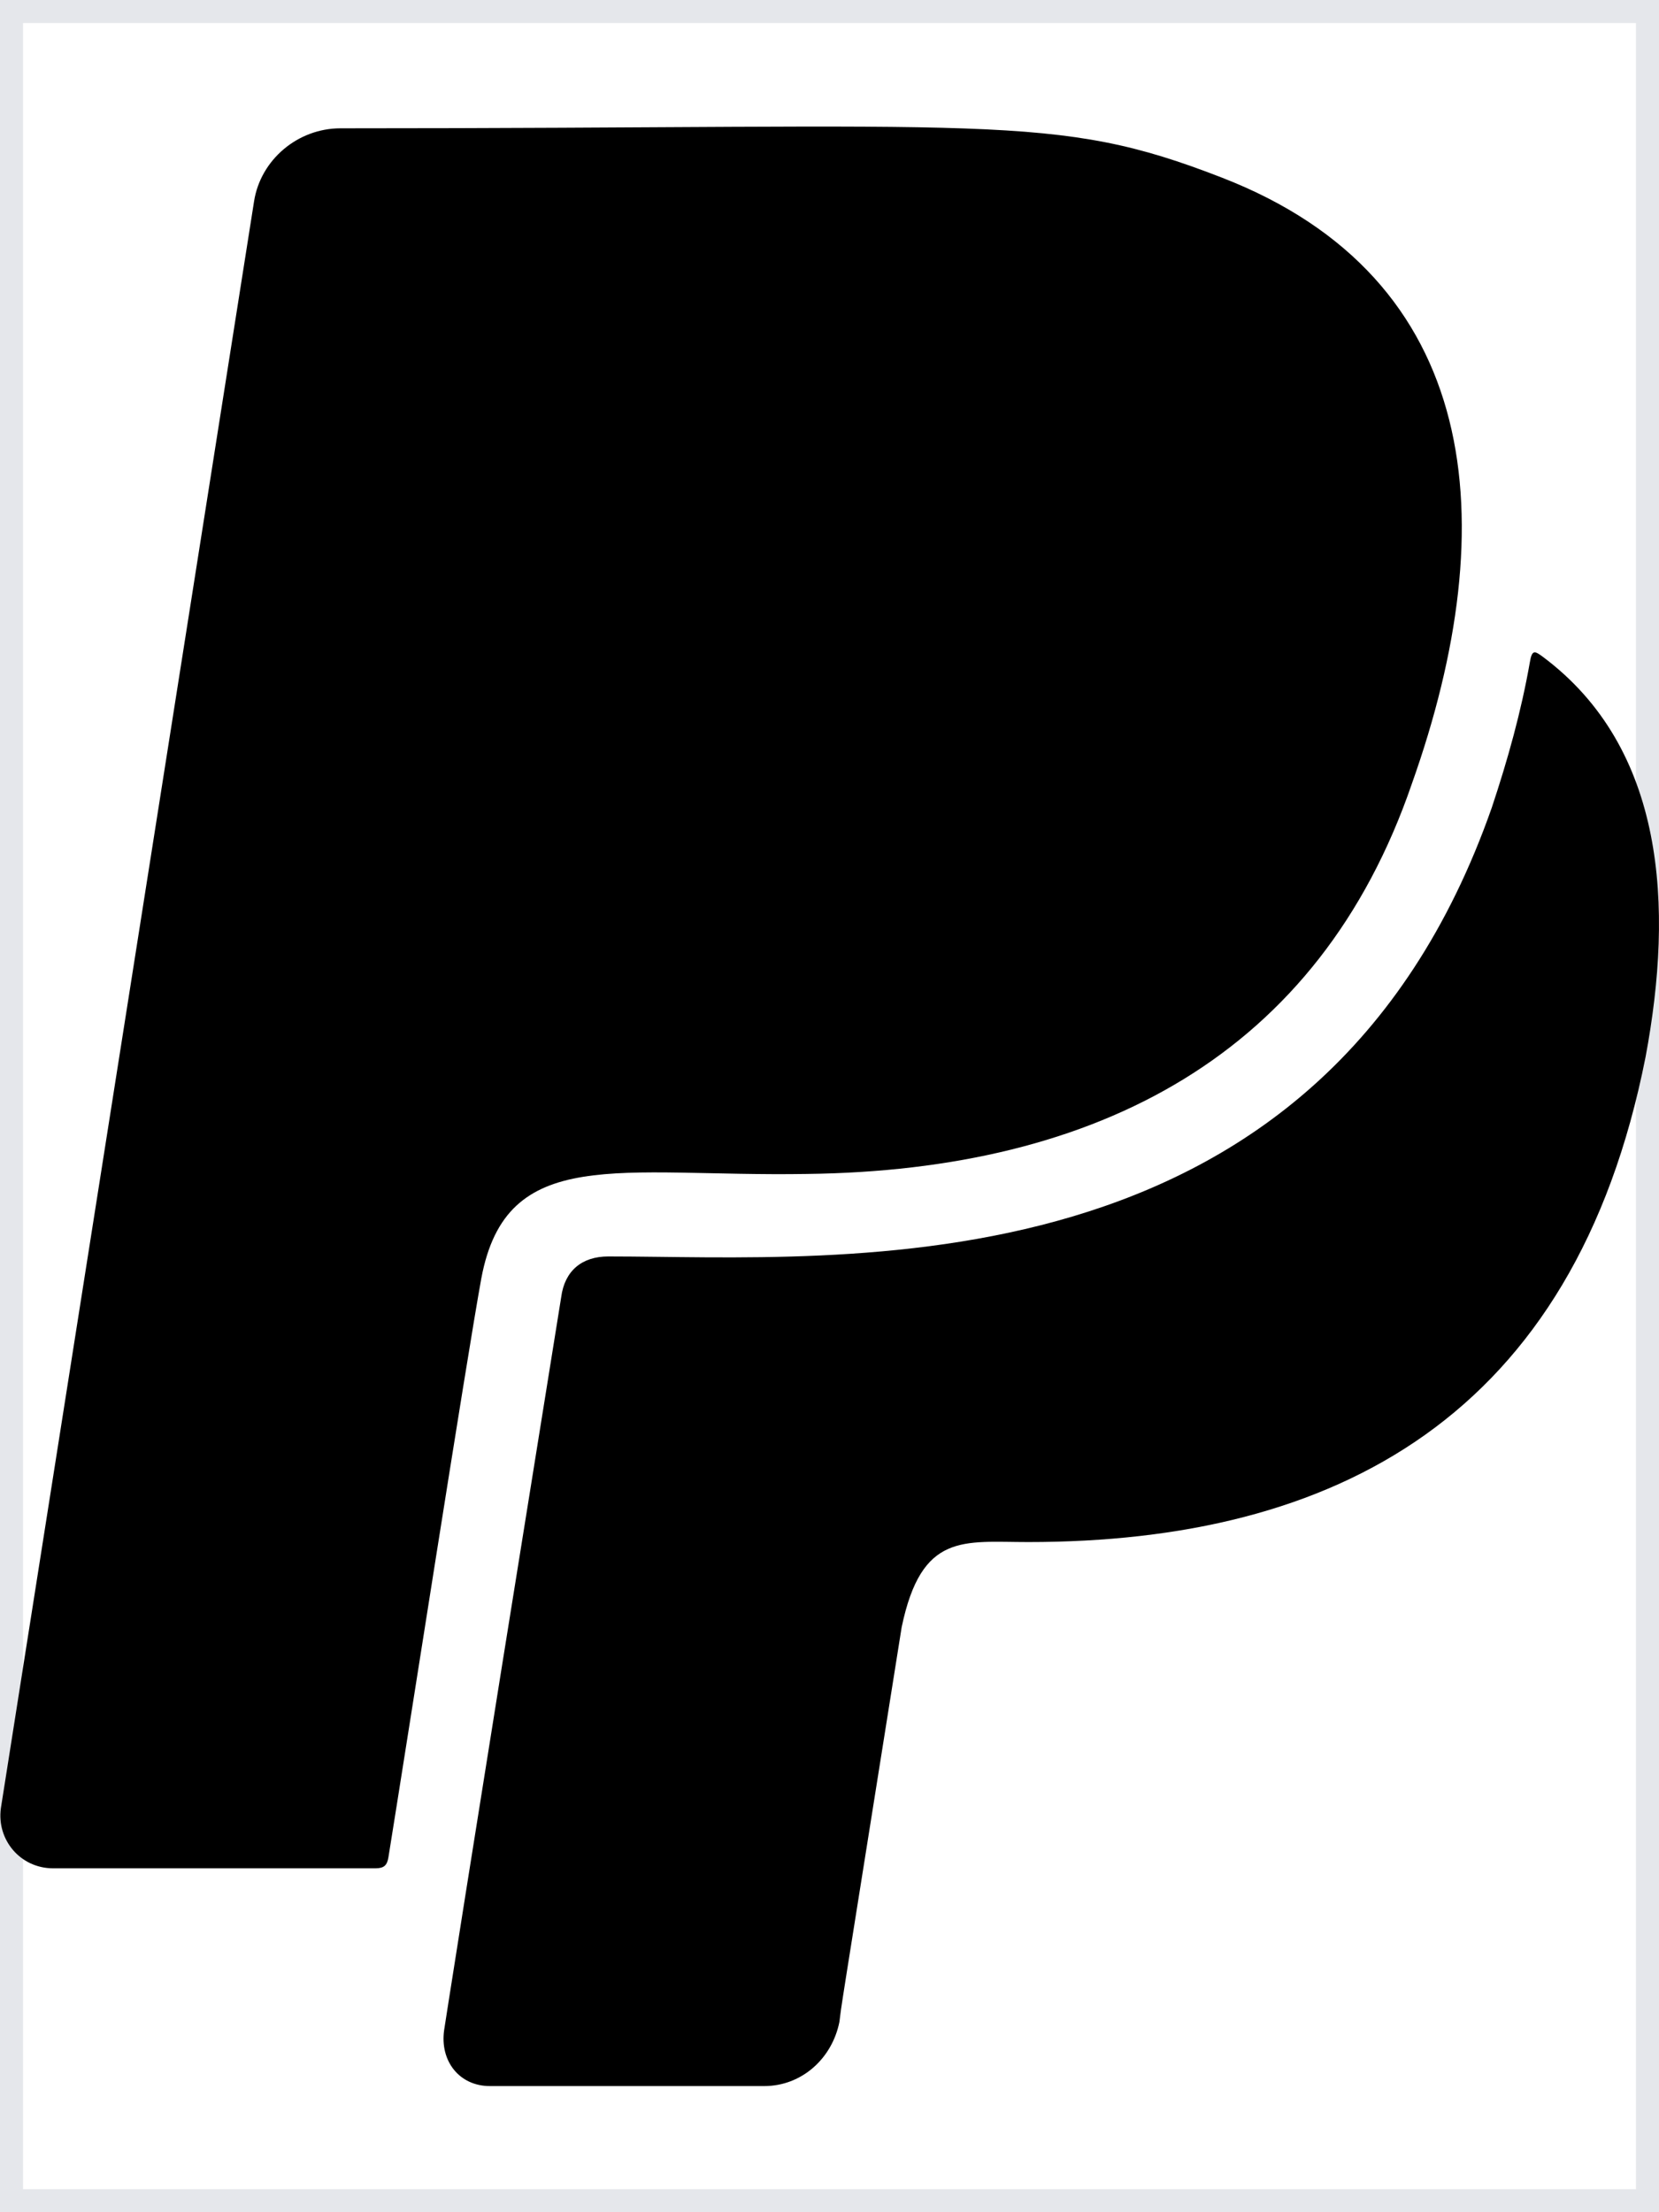 <svg width="36" height="48" viewBox="0 0 36 48" fill="none" xmlns="http://www.w3.org/2000/svg">
        <path d="M0 0H36V48H0V0Z" stroke="#E5E7EB"></path>
        <path d="M10.444 27.741C10.116 29.541 8.812 37.931 8.428 40.303C8.4 40.472 8.334 40.538 8.147 40.538H1.153C0.441 40.538 -0.075 39.919 0.019 39.234L5.513 4.369C5.653 3.469 6.459 2.784 7.388 2.784C21.666 2.784 22.866 2.437 26.512 3.853C32.147 6.037 32.663 11.306 30.637 17.006C28.622 22.875 23.841 25.397 17.503 25.472C13.434 25.538 10.988 24.816 10.444 27.741ZM33.478 14.25C33.309 14.128 33.244 14.081 33.197 14.372C33.009 15.441 32.719 16.481 32.372 17.522C28.631 28.191 18.262 27.262 13.2 27.262C12.628 27.262 12.253 27.572 12.178 28.144C10.059 41.306 9.637 44.053 9.637 44.053C9.544 44.719 9.966 45.263 10.631 45.263H16.584C17.391 45.263 18.056 44.672 18.216 43.866C18.281 43.359 18.113 44.438 19.566 35.306C19.997 33.244 20.906 33.459 22.312 33.459C28.969 33.459 34.163 30.759 35.709 22.931C36.319 19.669 36.141 16.238 33.478 14.25Z" fill="black"></path>
      </svg>